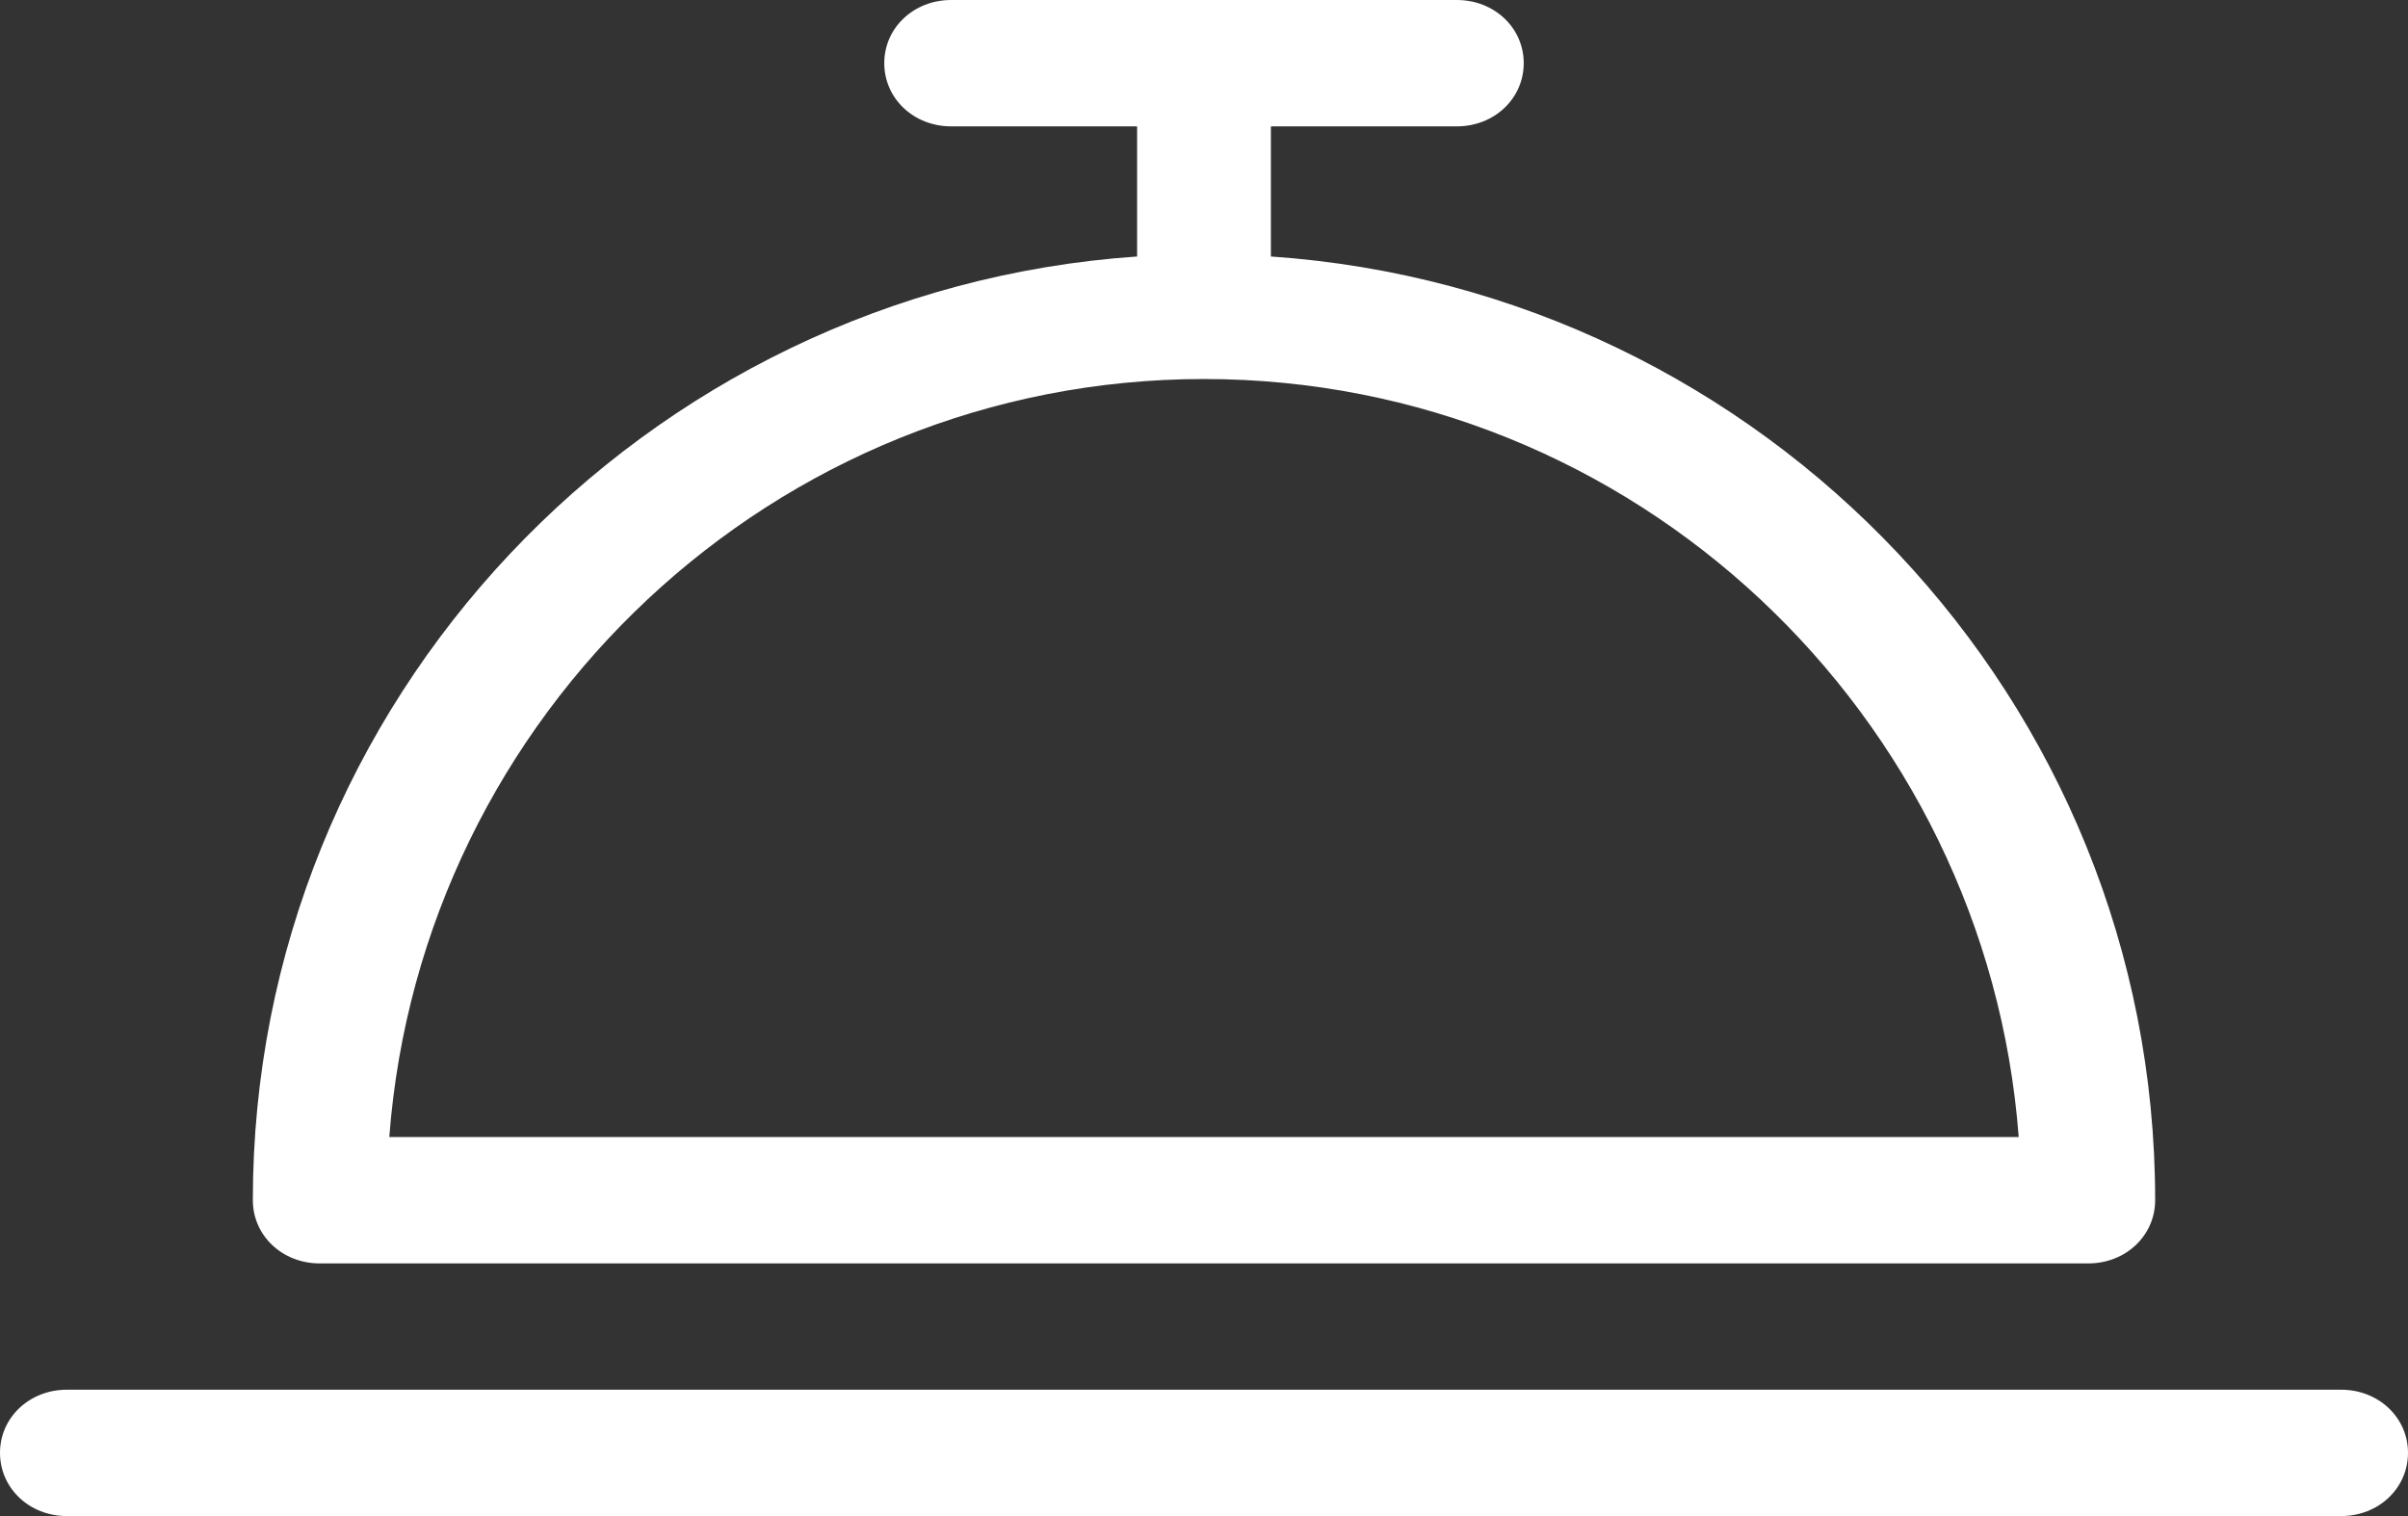 <svg width="27" height="17" viewBox="0 0 27 17" fill="none" xmlns="http://www.w3.org/2000/svg">
<rect x="0" y="0" width="27" height="17" fill="#333333" stroke="none"/>
<g id="Layer_1" clip-path="url(#clip0_11_491)">
<path id="Vector" d="M26.25 15.583H0.75C0.33 15.583 0 15.895 0 16.291C0 16.688 0.33 17 0.75 17H26.25C26.67 17 27 16.688 27 16.291C27 15.895 26.67 15.583 26.25 15.583Z" fill="white"/>
<path id="Vector_2" d="M3.585 14.167H23.415C23.835 14.167 24.165 13.855 24.165 13.458C24.165 7.848 19.785 3.258 14.25 2.876V1.417H16.335C16.755 1.417 17.085 1.105 17.085 0.708C17.085 0.312 16.755 0 16.335 0H10.665C10.245 0 9.915 0.312 9.915 0.708C9.915 1.105 10.245 1.417 10.665 1.417H12.75V2.876C7.215 3.258 2.835 7.862 2.835 13.458C2.835 13.855 3.165 14.167 3.585 14.167ZM13.5 4.25C18.315 4.25 22.275 8.004 22.635 12.75H4.365C4.725 8.004 8.685 4.25 13.5 4.25Z" fill="white"/>
</g>
<defs>
<clipPath id="clip0_11_491">
<rect width="27" height="17" fill="white"/>
</clipPath>
</defs>
</svg>
